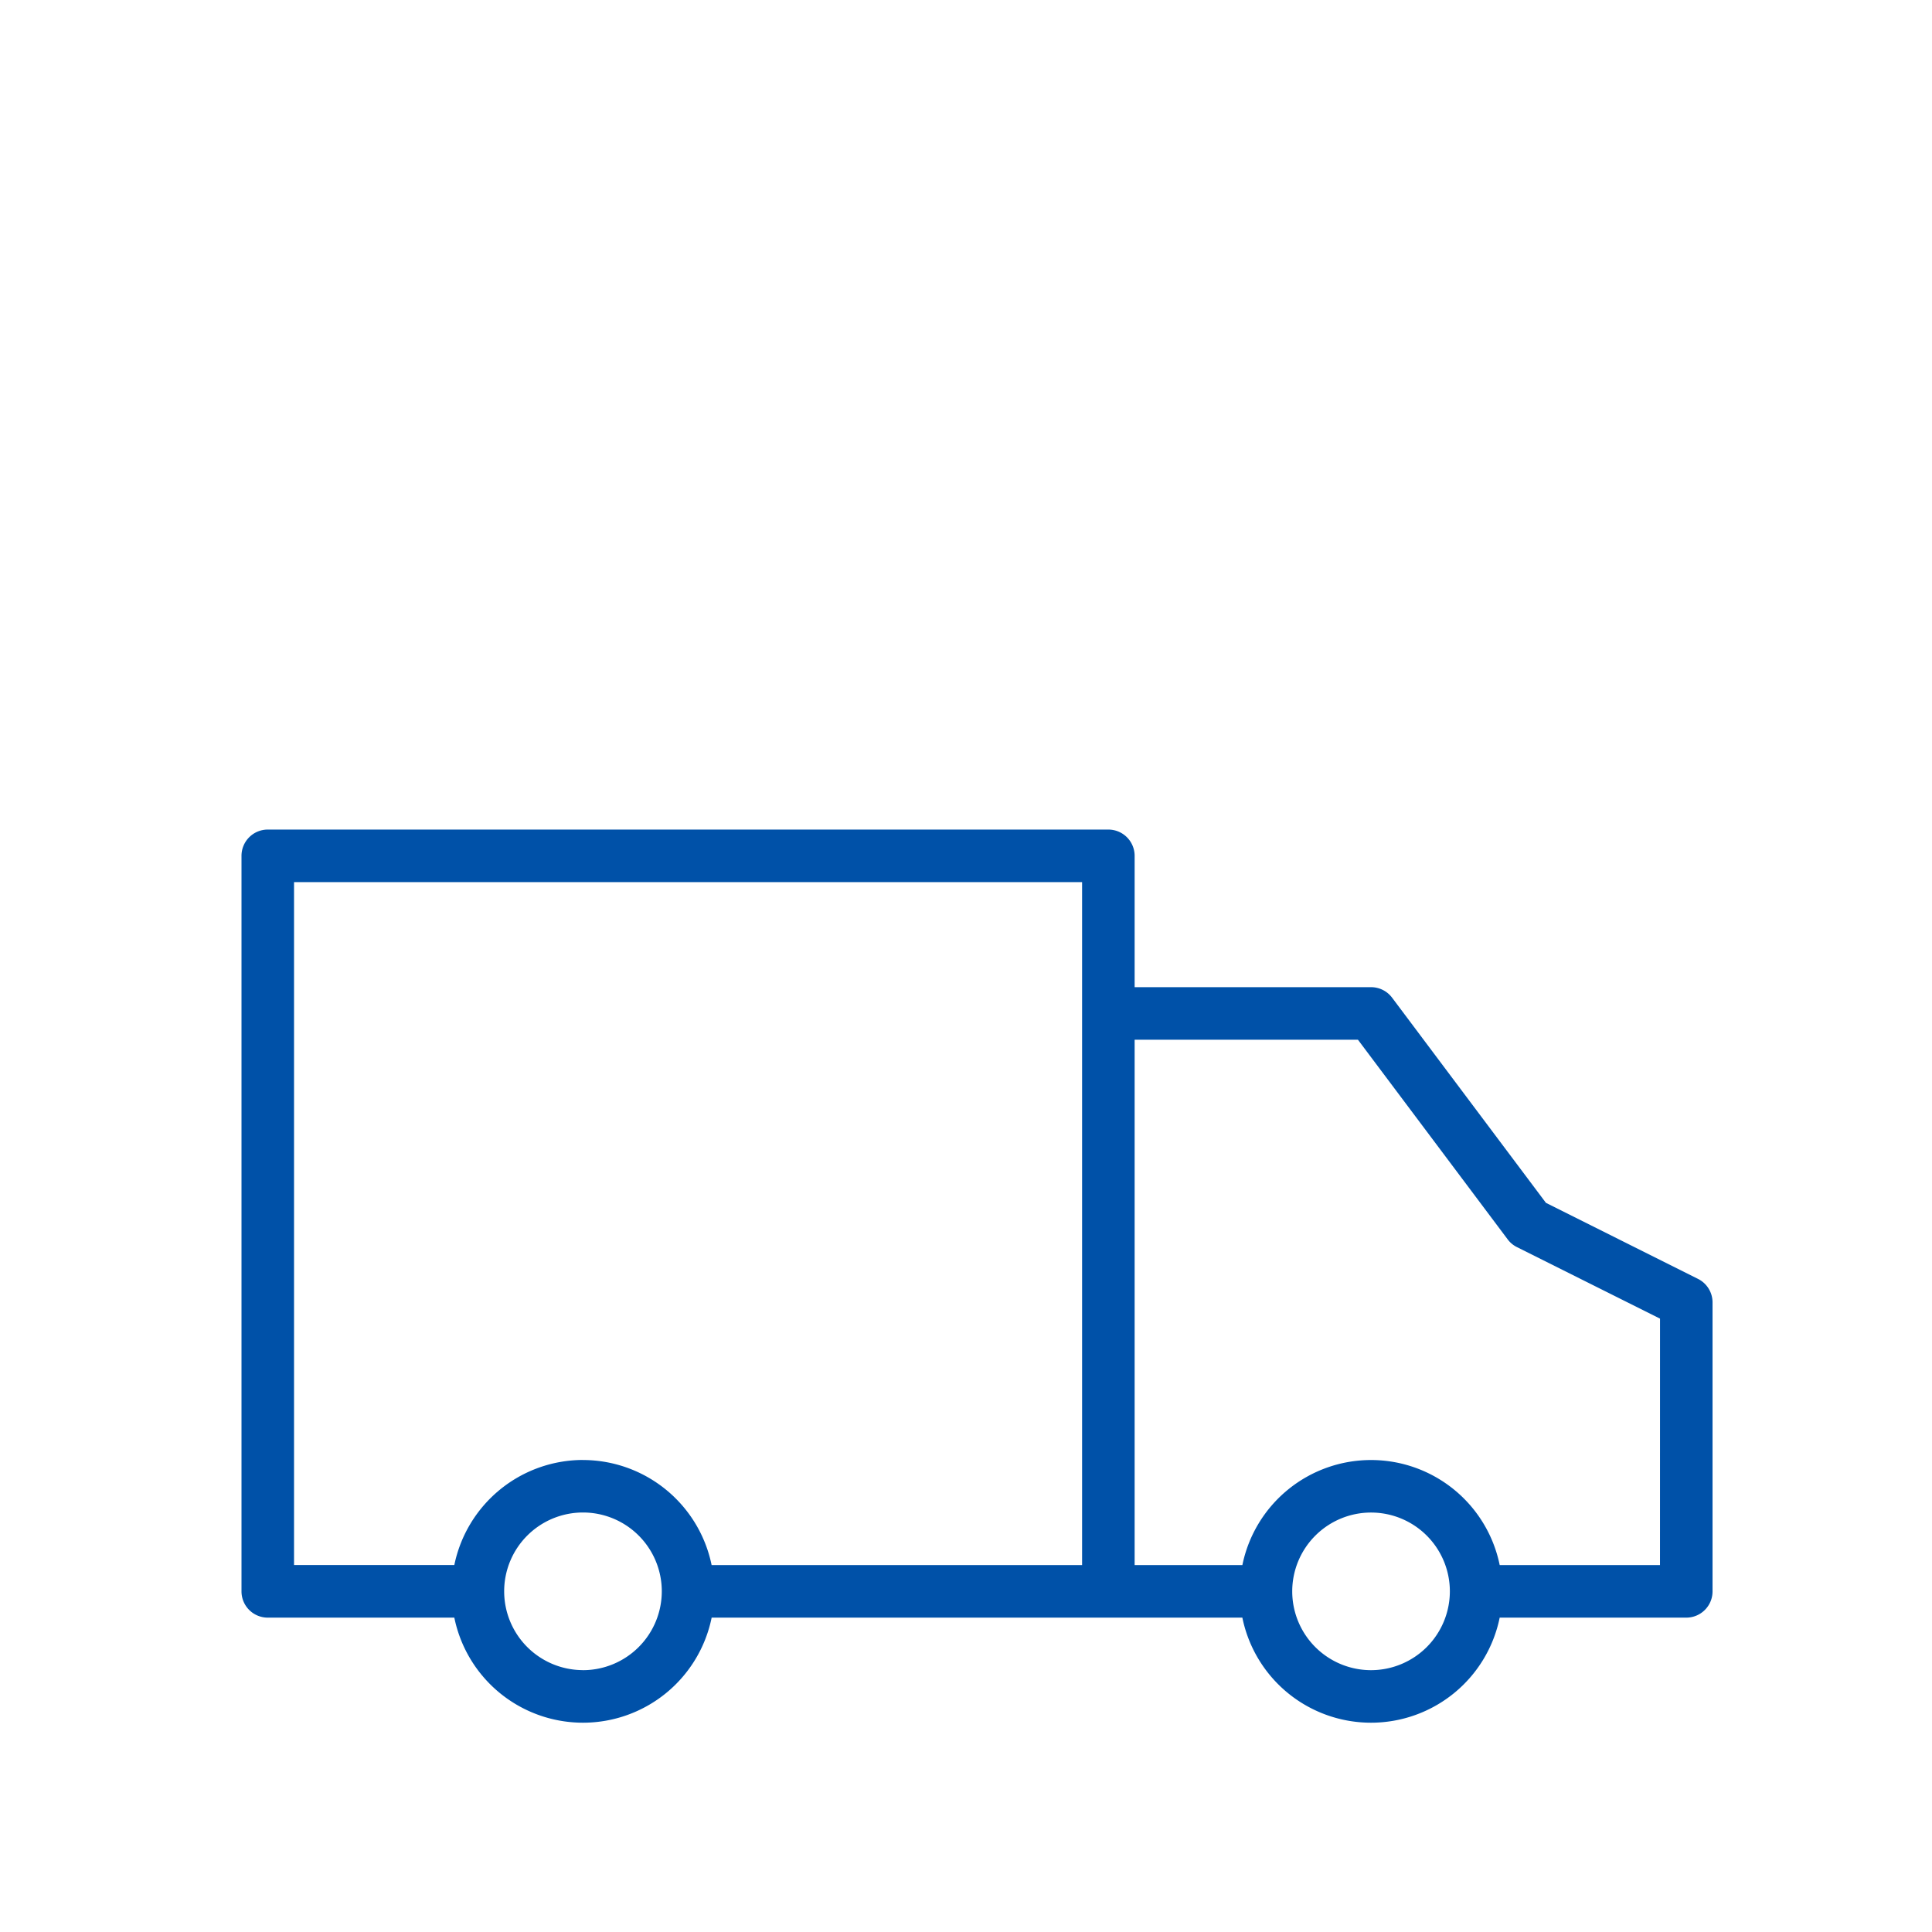 <svg xmlns="http://www.w3.org/2000/svg" viewBox="0 0 120 120">
  <defs>
    <style>
      .cls-1 {
        fill: #fff;
      }

      .cls-2 {
        fill: #0051a8;
      }
    </style>
  </defs>
  <g id="Group_127" data-name="Group 127" transform="translate(-2165 357)">
    <rect id="Rectangle_111" data-name="Rectangle 111" class="cls-1" width="120" height="120" transform="translate(2165 -357)"/>
    <path id="GS000004-Delivery" class="cls-2" d="M94.466,53.908l-9.445-4.723L75.465,36.442a1.633,1.633,0,0,0-1.305-.653H59.474V27.632A1.632,1.632,0,0,0,57.842,26H5.632A1.631,1.631,0,0,0,4,27.632V73.316a1.63,1.63,0,0,0,1.632,1.632H17.219a8.156,8.156,0,0,0,15.983,0H66.165a8.156,8.156,0,0,0,15.983,0H93.737a1.63,1.63,0,0,0,1.632-1.632V55.368A1.633,1.633,0,0,0,94.466,53.908Zm-69.256,24.3a4.895,4.895,0,1,1,4.895-4.895A4.9,4.9,0,0,1,25.211,78.211Zm0-13.053a8.169,8.169,0,0,0-7.991,6.526H7.263V29.263H56.211V71.684H33.2A8.169,8.169,0,0,0,25.211,65.158ZM74.158,78.211a4.895,4.895,0,1,1,4.895-4.895A4.9,4.9,0,0,1,74.158,78.211Zm17.947-6.526H82.149a8.156,8.156,0,0,0-15.983,0H59.474V39.053h13.87l9.3,12.4a1.61,1.61,0,0,0,.576.481l8.887,4.443Z" transform="translate(2176 -331.474)"/>
  </g>
</svg>
